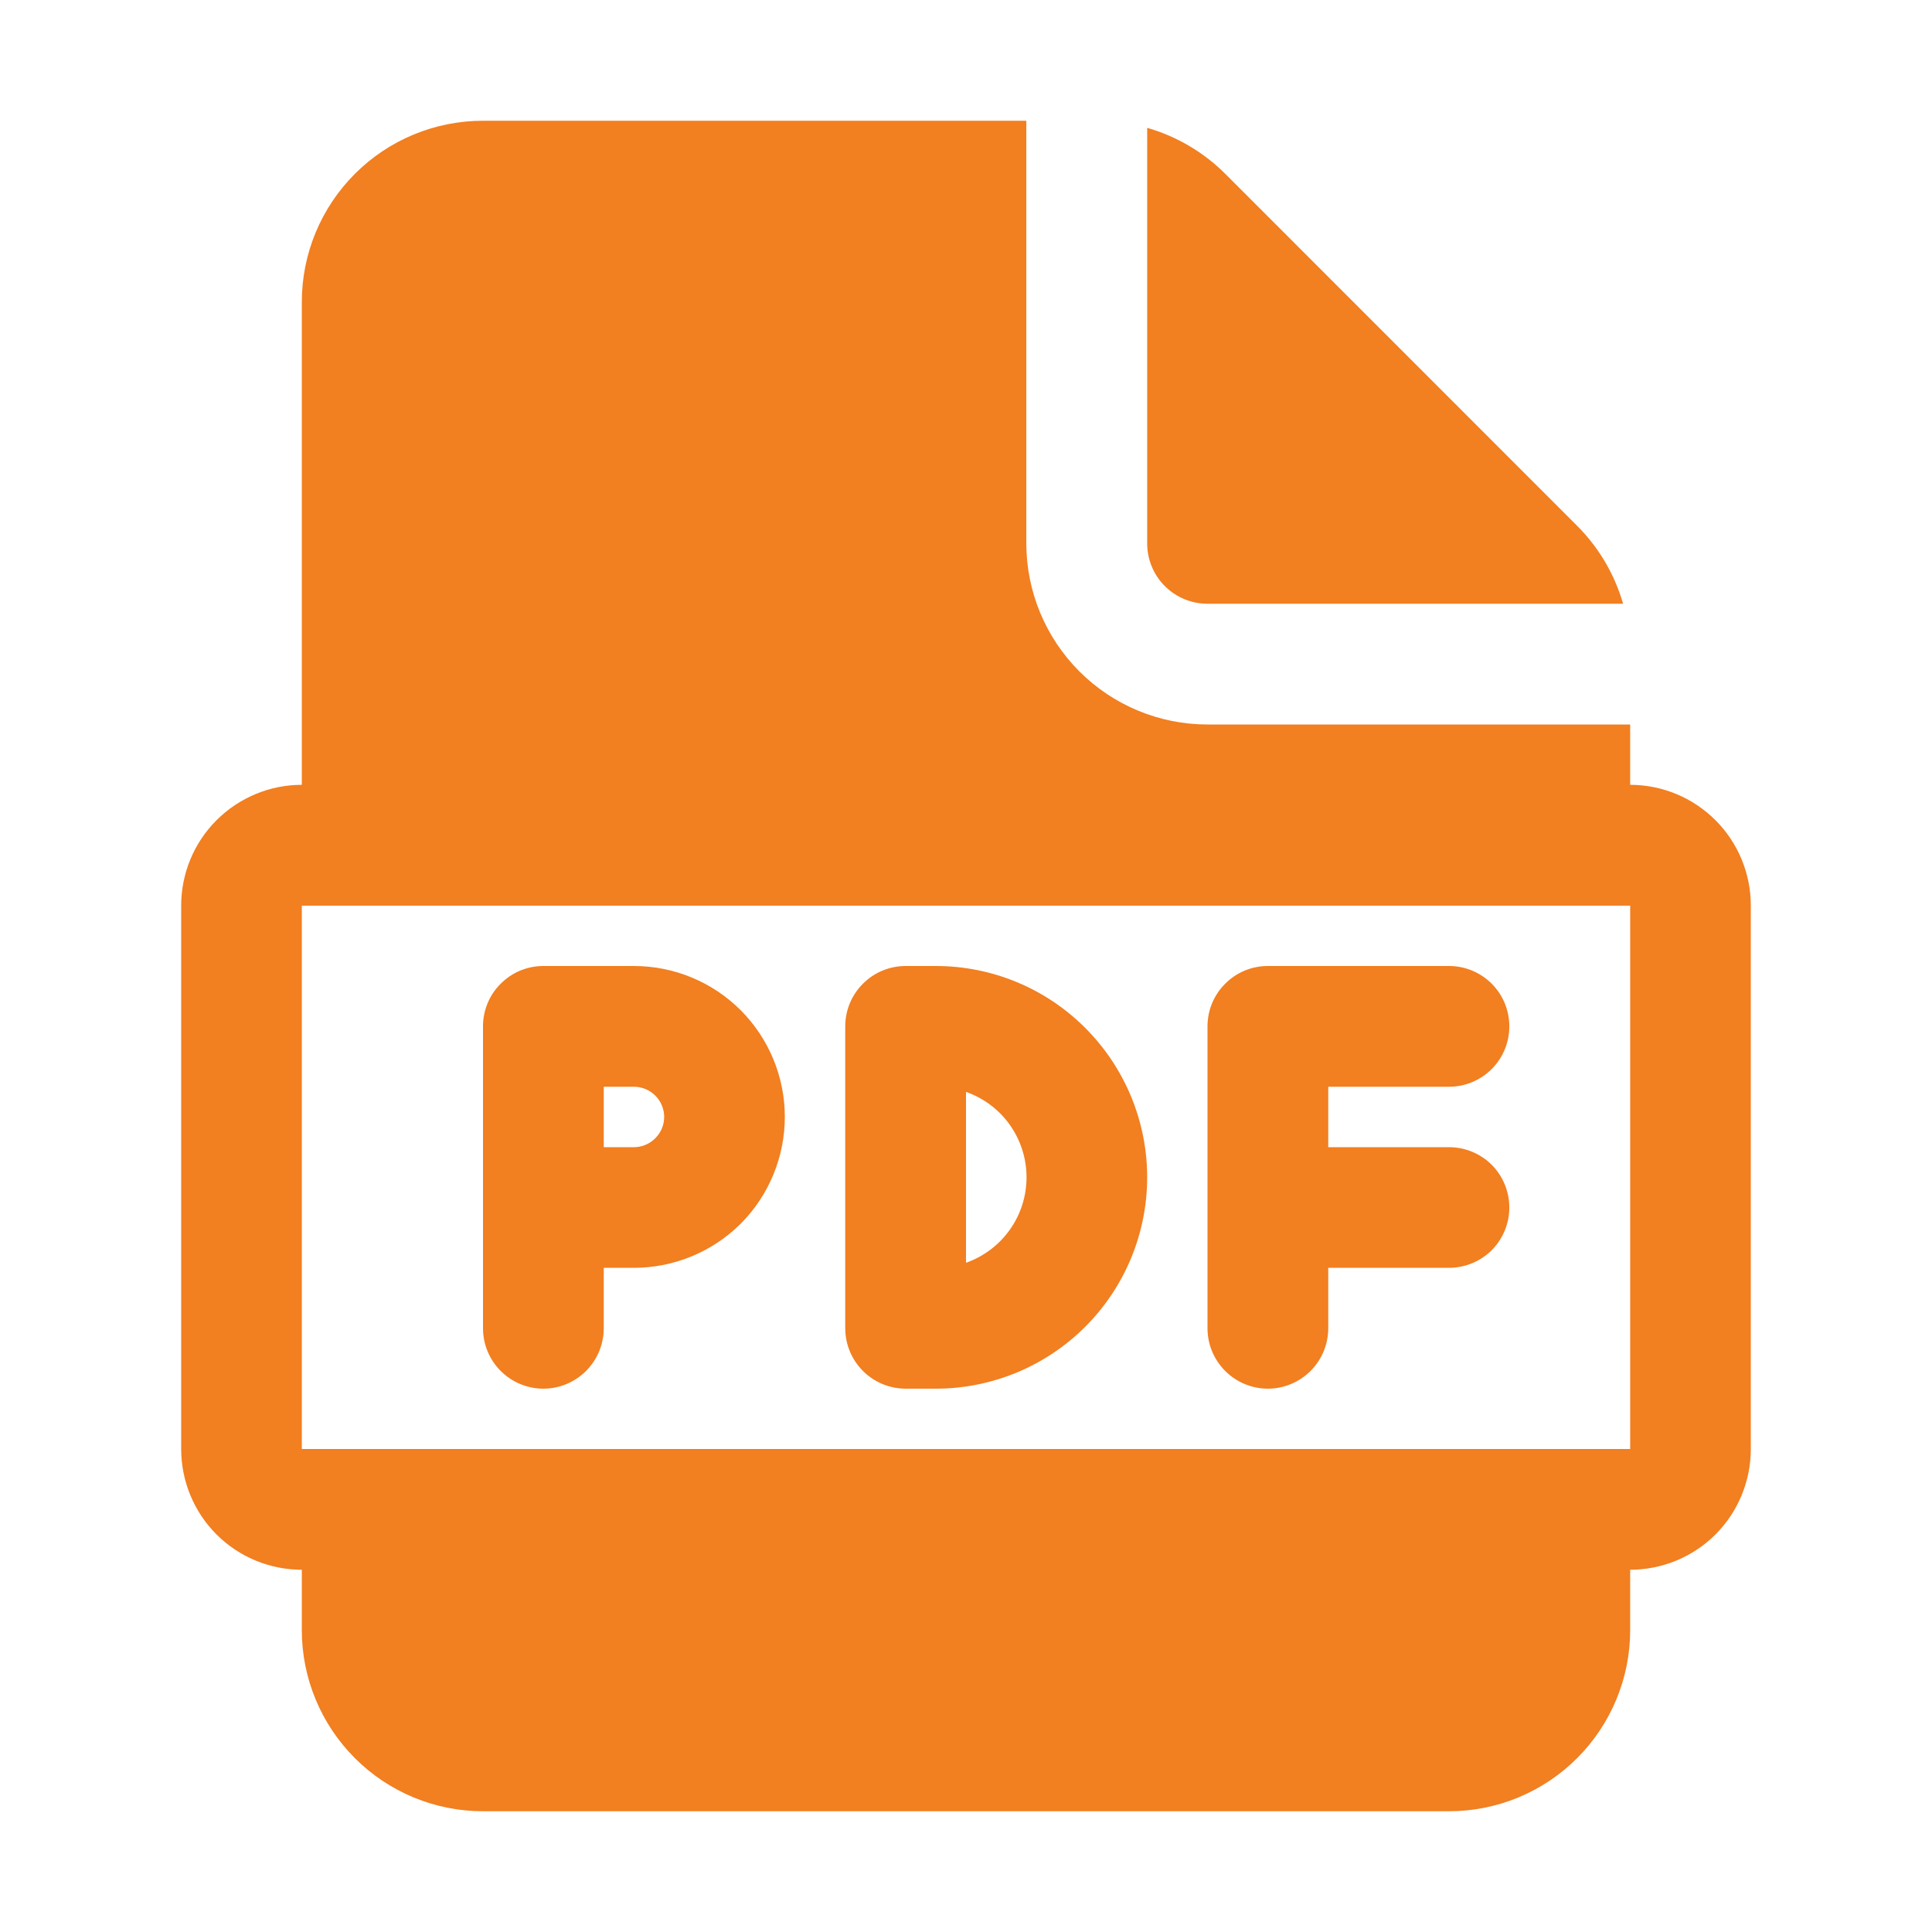 <svg width="18" height="18" viewBox="0 0 18 18" fill="none" xmlns="http://www.w3.org/2000/svg">
<path d="M5.062 9C4.913 9 4.77 9.059 4.665 9.165C4.559 9.27 4.5 9.413 4.5 9.562V12.375C4.5 12.524 4.559 12.667 4.665 12.773C4.77 12.878 4.913 12.938 5.062 12.938C5.212 12.938 5.355 12.878 5.46 12.773C5.566 12.667 5.625 12.524 5.625 12.375V11.812H5.906C6.279 11.812 6.637 11.664 6.901 11.401C7.164 11.137 7.312 10.779 7.312 10.406C7.312 10.033 7.164 9.676 6.901 9.412C6.637 9.148 6.279 9 5.906 9H5.062ZM5.906 10.688H5.625V10.125H5.906C5.981 10.125 6.052 10.155 6.105 10.207C6.158 10.26 6.188 10.332 6.188 10.406C6.188 10.481 6.158 10.552 6.105 10.605C6.052 10.658 5.981 10.688 5.906 10.688ZM7.875 9.562C7.875 9.413 7.934 9.27 8.04 9.165C8.145 9.059 8.288 9 8.438 9H8.719C9.241 9 9.742 9.207 10.111 9.577C10.48 9.946 10.688 10.447 10.688 10.969C10.688 11.491 10.48 11.992 10.111 12.361C9.742 12.73 9.241 12.938 8.719 12.938H8.438C8.288 12.938 8.145 12.878 8.04 12.773C7.934 12.667 7.875 12.524 7.875 12.375V9.562ZM9 11.765C9.165 11.707 9.308 11.599 9.409 11.456C9.51 11.314 9.564 11.143 9.564 10.969C9.564 10.794 9.51 10.624 9.409 10.481C9.308 10.338 9.165 10.231 9 10.173V11.765ZM11.25 12.375V9.562C11.25 9.413 11.309 9.27 11.415 9.165C11.52 9.059 11.663 9 11.812 9H13.5C13.649 9 13.792 9.059 13.898 9.165C14.003 9.27 14.062 9.413 14.062 9.562C14.062 9.712 14.003 9.855 13.898 9.96C13.792 10.066 13.649 10.125 13.5 10.125H12.375V10.688H13.5C13.649 10.688 13.792 10.747 13.898 10.852C14.003 10.958 14.062 11.101 14.062 11.25C14.062 11.399 14.003 11.542 13.898 11.648C13.792 11.753 13.649 11.812 13.5 11.812H12.375V12.375C12.375 12.524 12.316 12.667 12.21 12.773C12.105 12.878 11.962 12.938 11.812 12.938C11.663 12.938 11.52 12.878 11.415 12.773C11.309 12.667 11.25 12.524 11.25 12.375ZM9.562 5.062V1.125H4.5C4.052 1.125 3.623 1.303 3.307 1.619C2.99 1.936 2.812 2.365 2.812 2.812V7.312C2.514 7.312 2.228 7.431 2.017 7.642C1.806 7.853 1.688 8.139 1.688 8.438V13.5C1.688 13.798 1.806 14.085 2.017 14.296C2.228 14.507 2.514 14.625 2.812 14.625V15.188C2.812 15.635 2.99 16.064 3.307 16.381C3.623 16.697 4.052 16.875 4.5 16.875H13.5C13.948 16.875 14.377 16.697 14.693 16.381C15.01 16.064 15.188 15.635 15.188 15.188V14.625C15.486 14.625 15.772 14.507 15.983 14.296C16.194 14.085 16.312 13.798 16.312 13.5V8.438C16.312 8.139 16.194 7.853 15.983 7.642C15.772 7.431 15.486 7.312 15.188 7.312V6.75H11.25C10.802 6.75 10.373 6.572 10.057 6.256C9.74 5.939 9.562 5.51 9.562 5.062ZM15.188 8.438V13.5H2.812V8.438H15.188ZM10.688 5.062V1.191C10.962 1.27 11.213 1.417 11.415 1.619L14.693 4.898C14.895 5.1 15.043 5.35 15.122 5.625H11.25C11.101 5.625 10.958 5.566 10.852 5.46C10.747 5.355 10.688 5.212 10.688 5.062Z" fill="#F27F20"/>
</svg>
